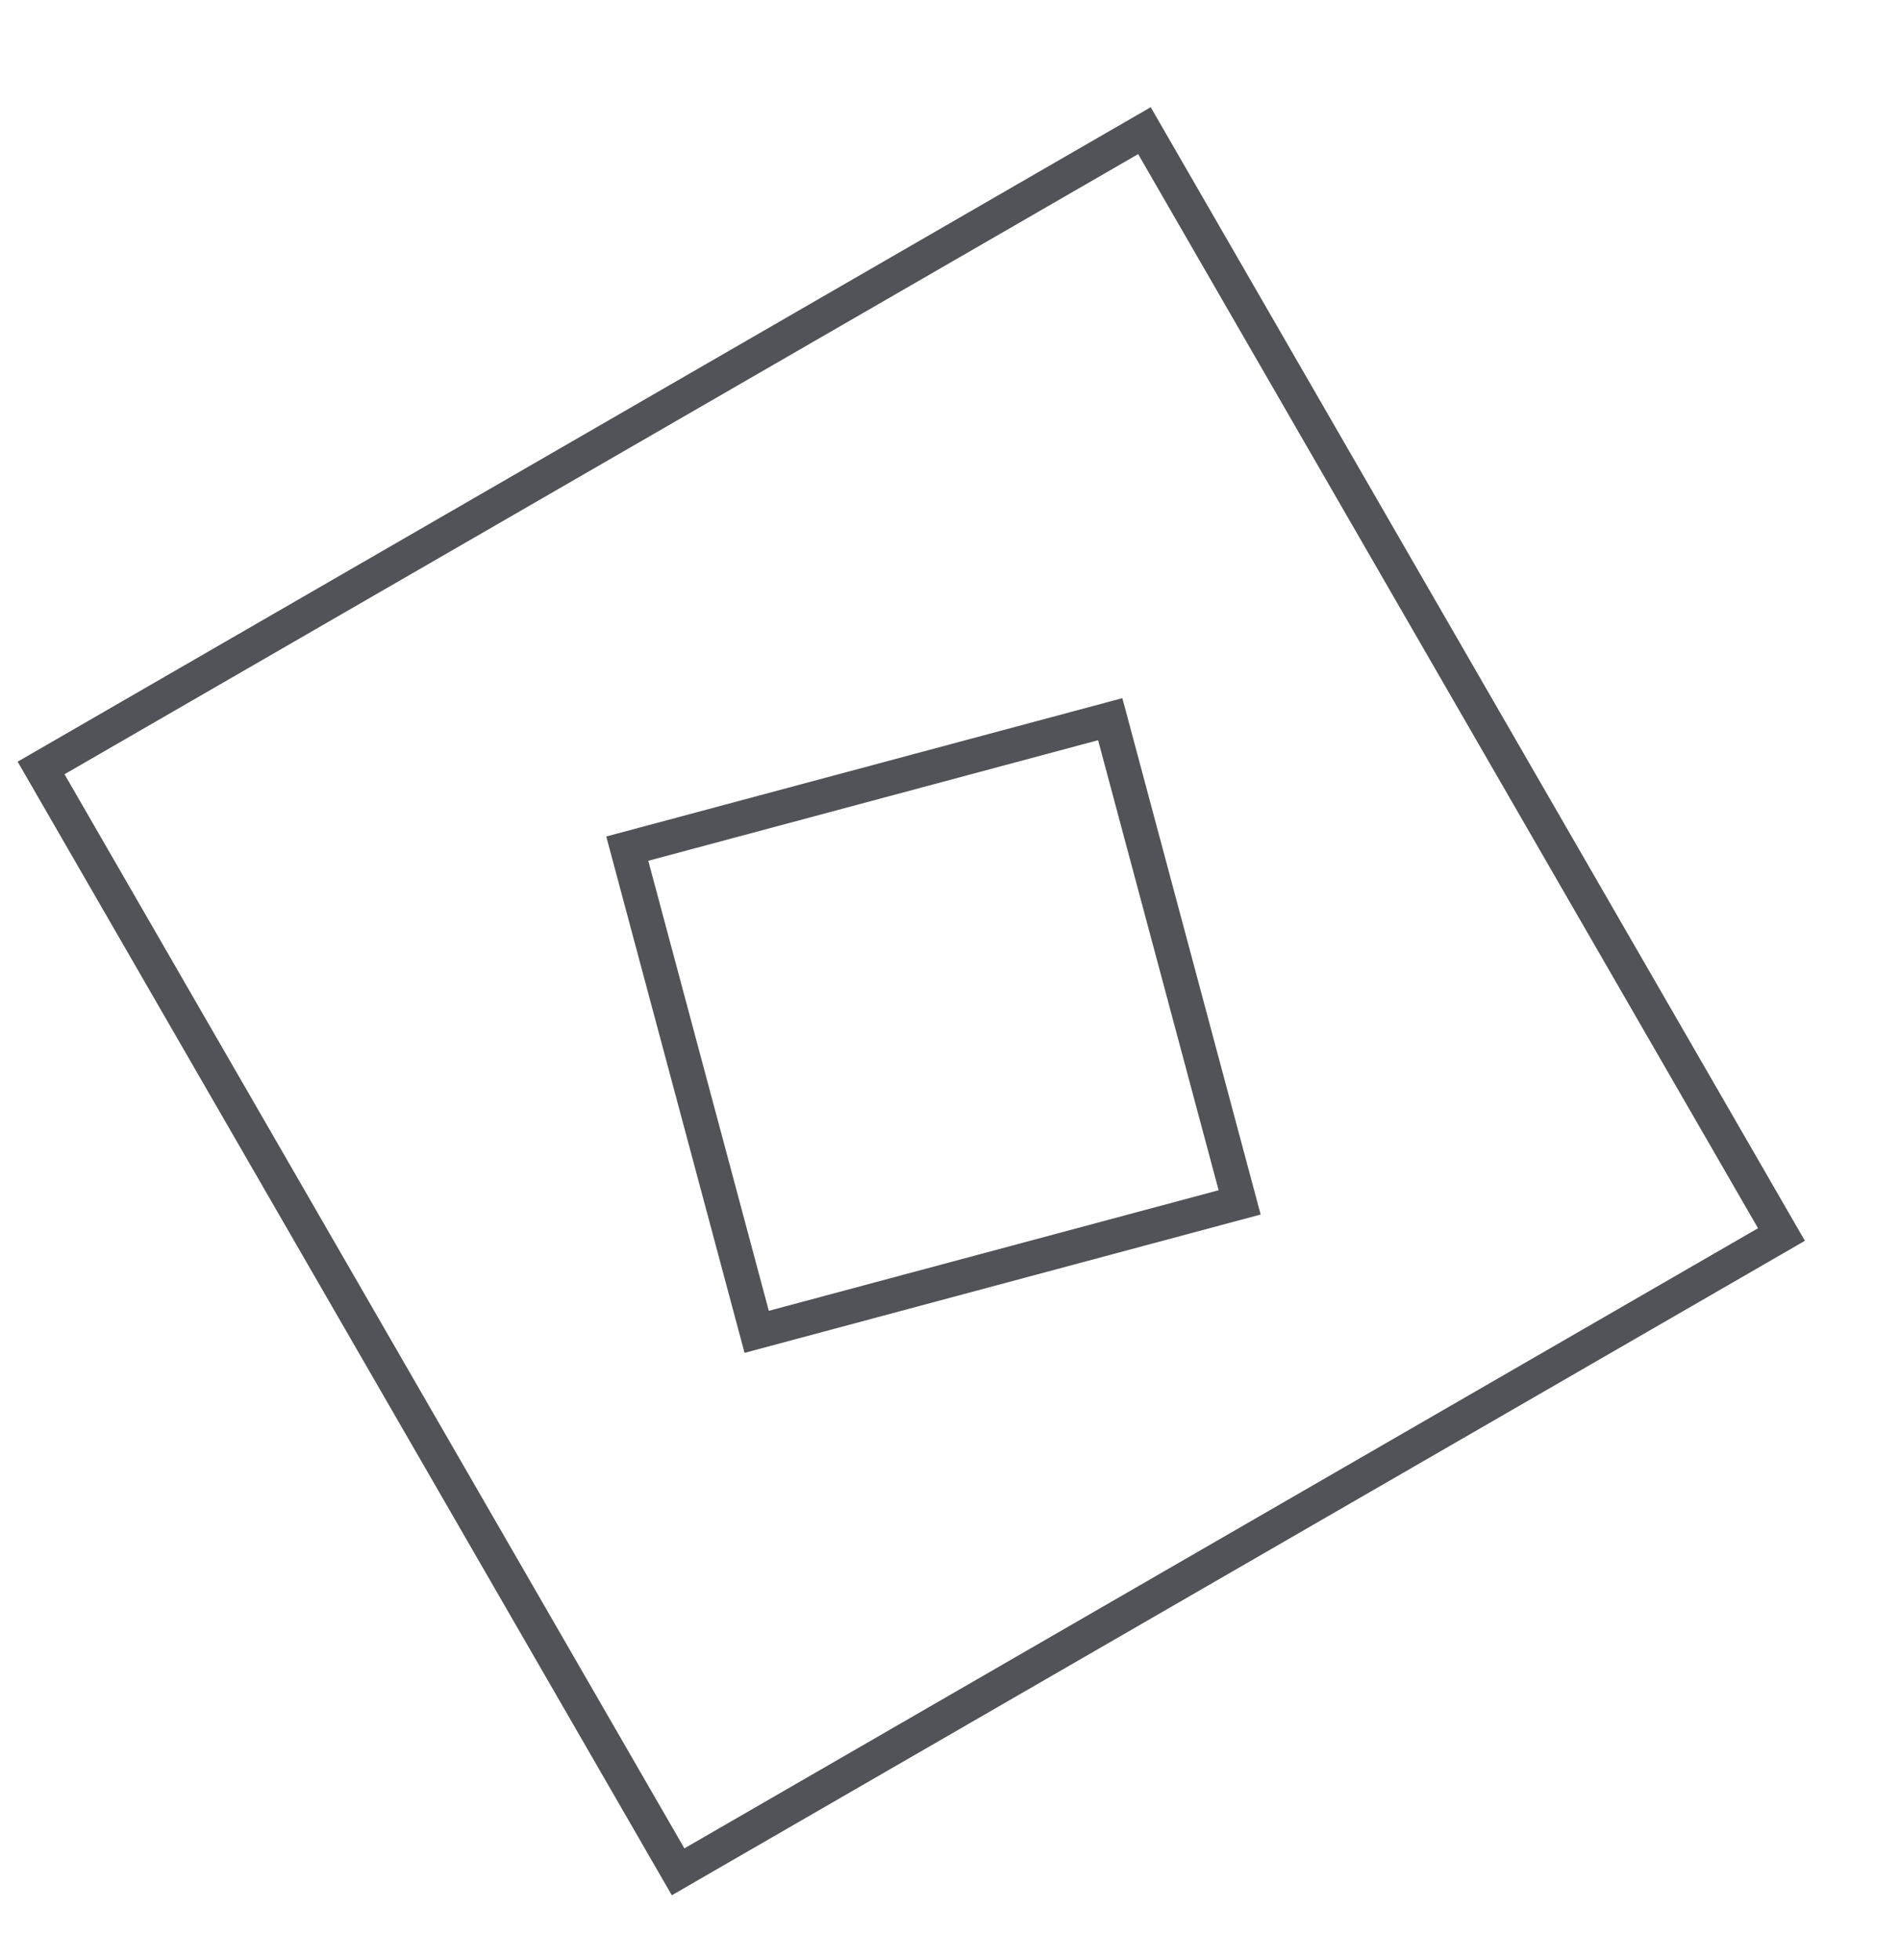 <?xml version="1.0" encoding="UTF-8"?> <svg xmlns="http://www.w3.org/2000/svg" width="32" height="33" fill="none"><path transform="rotate(-30.002 24.47 5.962) skewX(-.004)" stroke="#515358" stroke-width=".578" d="M.394.106h21.458v21.459H.394z"></path><path transform="rotate(-15.001 58.944 -31.53) skewX(-.002)" stroke="#515358" stroke-width=".578" d="M.354.204h8.421v8.422H.354z"></path></svg> 